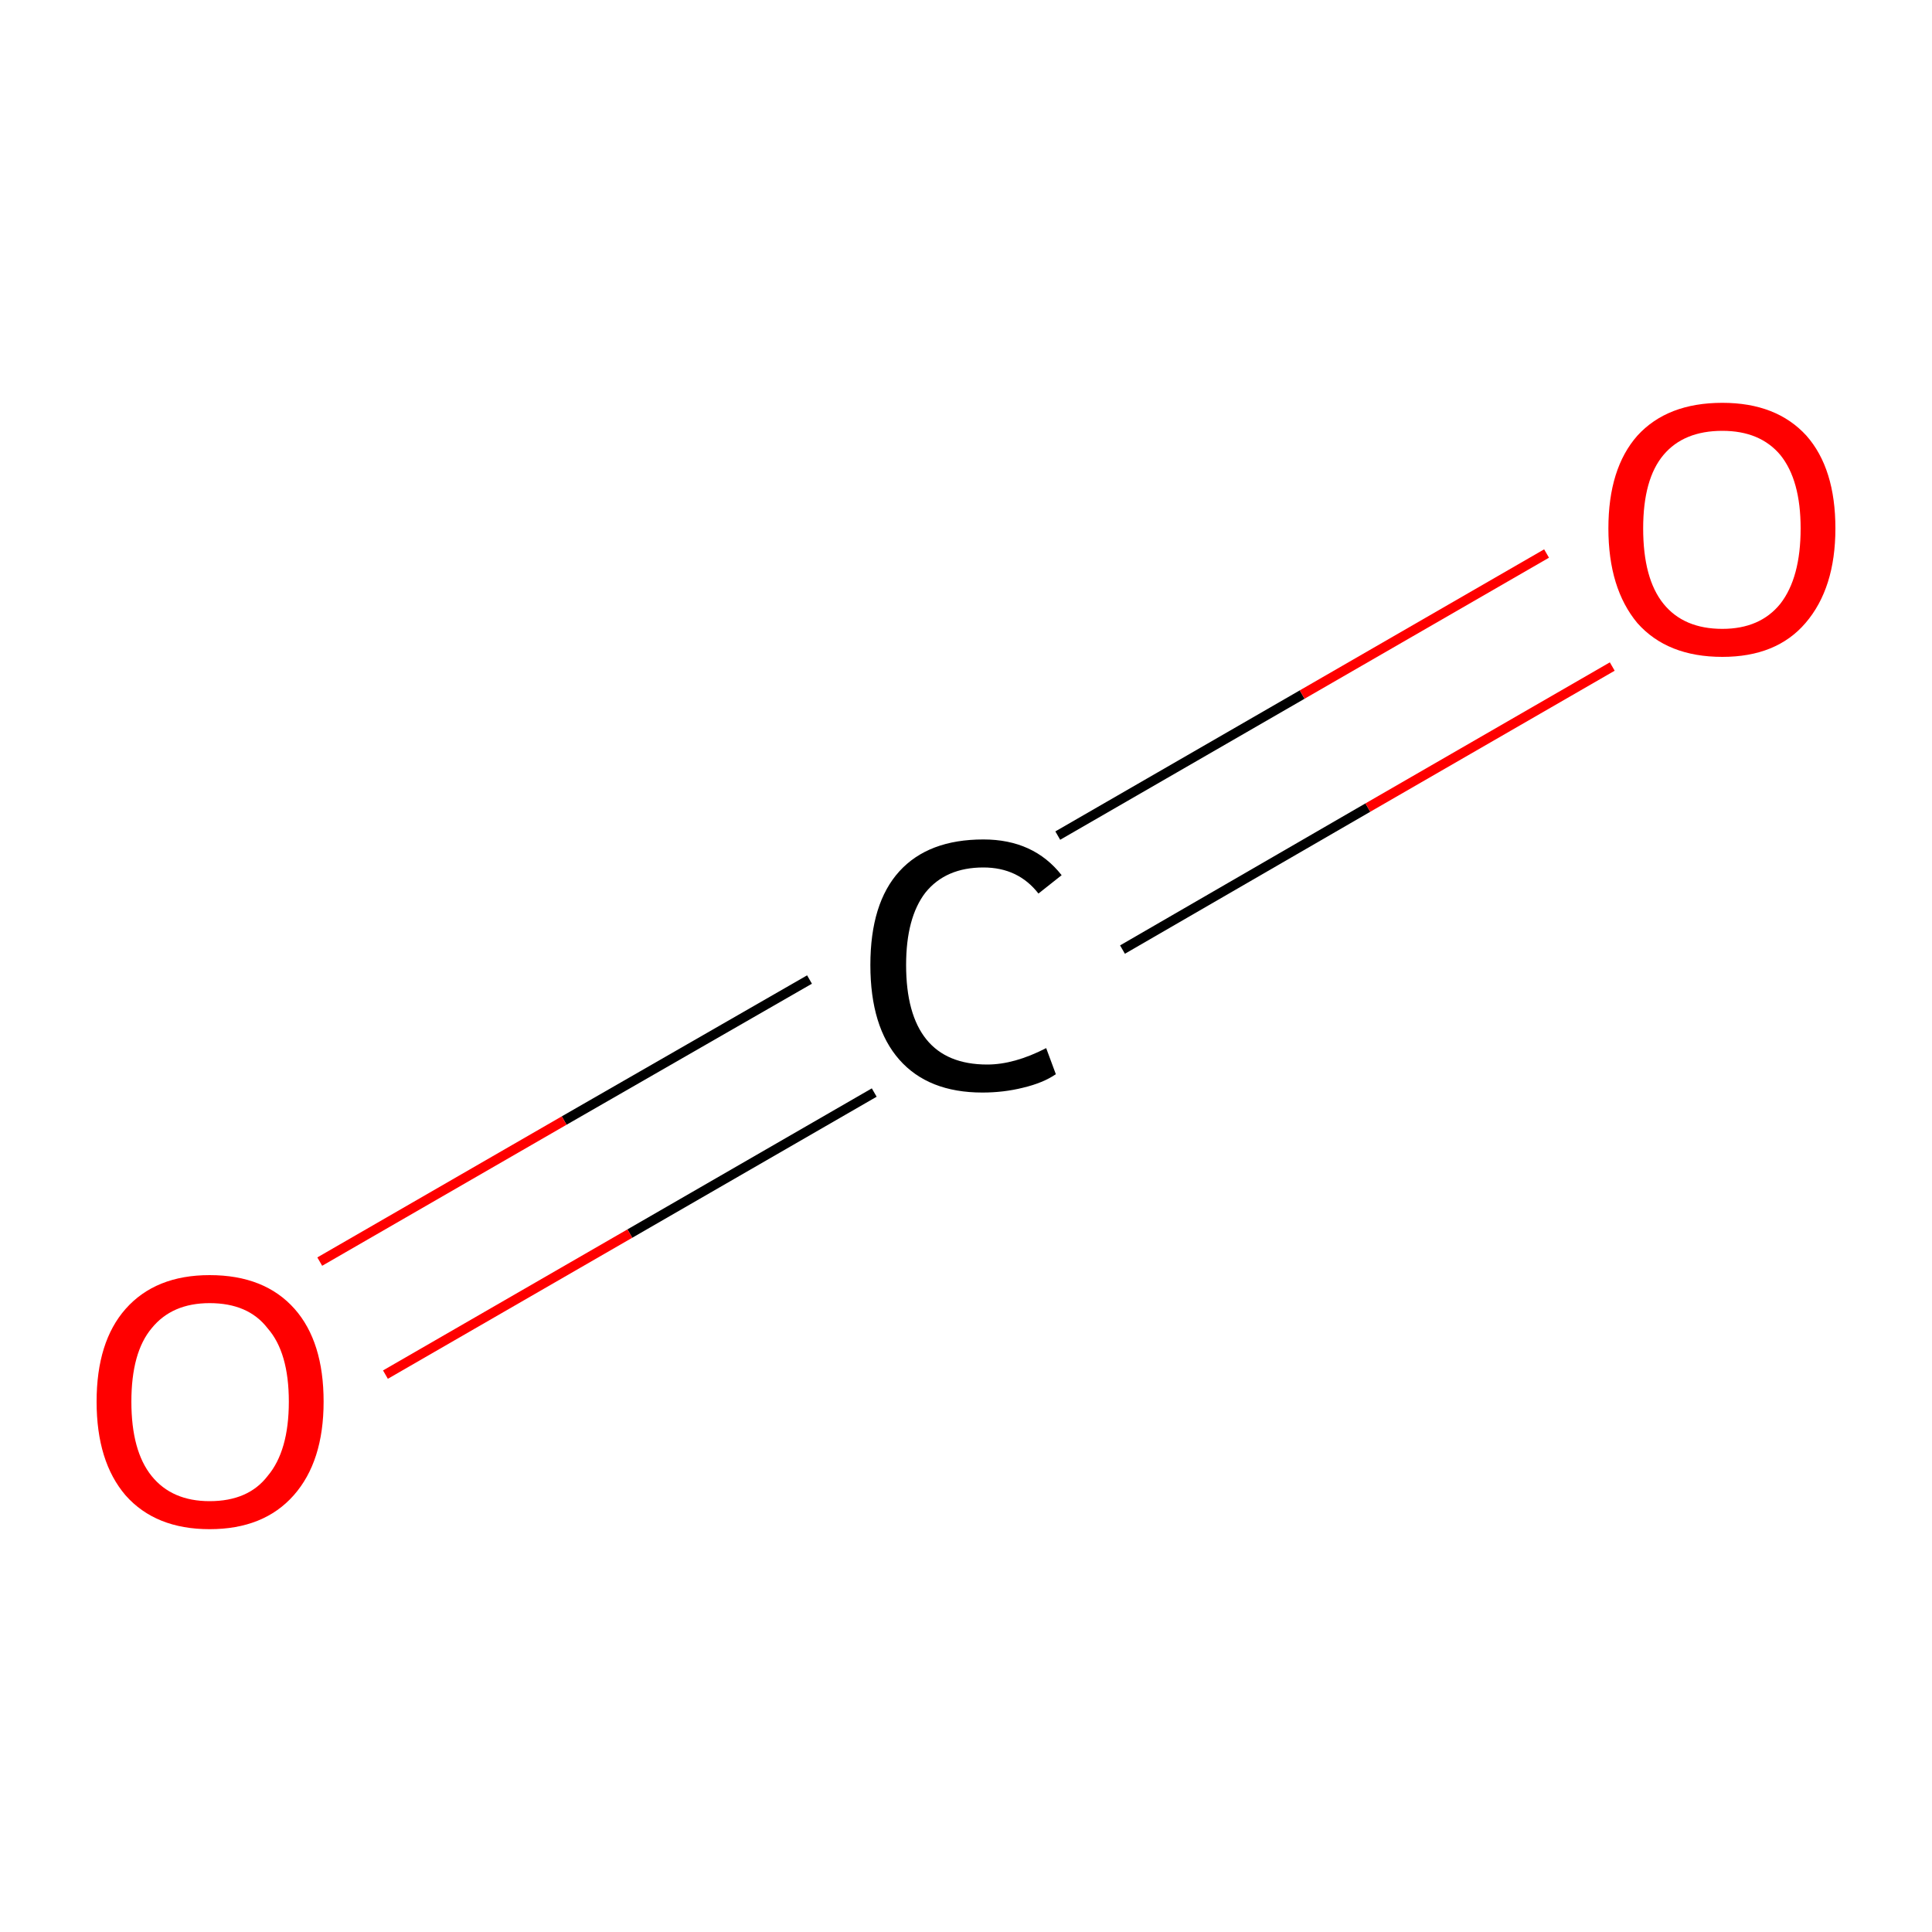 <?xml version='1.0' encoding='iso-8859-1'?>
<svg version='1.1' baseProfile='full'
              xmlns='http://www.w3.org/2000/svg'
                      xmlns:rdkit='http://www.rdkit.org/xml'
                      xmlns:xlink='http://www.w3.org/1999/xlink'
                  xml:space='preserve'
width='200px' height='200px' viewBox='0 0 200 200'>
<!-- END OF HEADER -->
<rect style='opacity:1.0;fill:#FFFFFF;stroke:none' width='200.0' height='200.0' x='0.0' y='0.0'> </rect>
<path class='bond-0 atom-0 atom-1' d='M 109.5,86.5 L 134.8,71.9' style='fill:none;fill-rule:evenodd;stroke:#000000;stroke-width:1.0px;stroke-linecap:butt;stroke-linejoin:miter;stroke-opacity:1' />
<path class='bond-0 atom-0 atom-1' d='M 134.8,71.9 L 160.1,57.3' style='fill:none;fill-rule:evenodd;stroke:#FF0000;stroke-width:1.0px;stroke-linecap:butt;stroke-linejoin:miter;stroke-opacity:1' />
<path class='bond-0 atom-0 atom-1' d='M 116.2,98.3 L 141.6,83.6' style='fill:none;fill-rule:evenodd;stroke:#000000;stroke-width:1.0px;stroke-linecap:butt;stroke-linejoin:miter;stroke-opacity:1' />
<path class='bond-0 atom-0 atom-1' d='M 141.6,83.6 L 166.9,69.0' style='fill:none;fill-rule:evenodd;stroke:#FF0000;stroke-width:1.0px;stroke-linecap:butt;stroke-linejoin:miter;stroke-opacity:1' />
<path class='bond-1 atom-0 atom-2' d='M 90.5,113.1 L 65.2,127.7' style='fill:none;fill-rule:evenodd;stroke:#000000;stroke-width:1.0px;stroke-linecap:butt;stroke-linejoin:miter;stroke-opacity:1' />
<path class='bond-1 atom-0 atom-2' d='M 65.2,127.7 L 39.9,142.3' style='fill:none;fill-rule:evenodd;stroke:#FF0000;stroke-width:1.0px;stroke-linecap:butt;stroke-linejoin:miter;stroke-opacity:1' />
<path class='bond-1 atom-0 atom-2' d='M 83.8,101.4 L 58.4,116.0' style='fill:none;fill-rule:evenodd;stroke:#000000;stroke-width:1.0px;stroke-linecap:butt;stroke-linejoin:miter;stroke-opacity:1' />
<path class='bond-1 atom-0 atom-2' d='M 58.4,116.0 L 33.1,130.6' style='fill:none;fill-rule:evenodd;stroke:#FF0000;stroke-width:1.0px;stroke-linecap:butt;stroke-linejoin:miter;stroke-opacity:1' />
<path class='atom-0' d='M 90.1 99.9
Q 90.1 93.5, 93.1 90.2
Q 96.1 86.9, 101.8 86.9
Q 107.0 86.9, 109.9 90.6
L 107.5 92.5
Q 105.4 89.8, 101.8 89.8
Q 97.9 89.8, 95.8 92.4
Q 93.8 95.0, 93.8 99.9
Q 93.8 105.0, 95.9 107.6
Q 98.0 110.2, 102.2 110.2
Q 105.0 110.2, 108.3 108.5
L 109.3 111.2
Q 108.0 112.1, 105.9 112.6
Q 103.9 113.1, 101.7 113.1
Q 96.1 113.1, 93.1 109.7
Q 90.1 106.3, 90.1 99.9
' fill='#000000'/>
<path class='atom-1' d='M 166.5 54.7
Q 166.5 48.5, 169.5 45.1
Q 172.6 41.7, 178.3 41.7
Q 183.9 41.7, 187.0 45.1
Q 190.0 48.5, 190.0 54.7
Q 190.0 60.9, 186.9 64.5
Q 183.9 68.0, 178.3 68.0
Q 172.6 68.0, 169.5 64.5
Q 166.5 60.9, 166.5 54.7
M 178.3 65.1
Q 182.2 65.1, 184.3 62.5
Q 186.4 59.8, 186.4 54.7
Q 186.4 49.7, 184.3 47.1
Q 182.2 44.6, 178.3 44.6
Q 174.3 44.6, 172.2 47.1
Q 170.1 49.6, 170.1 54.7
Q 170.1 59.9, 172.2 62.5
Q 174.3 65.1, 178.3 65.1
' fill='#FF0000'/>
<path class='atom-2' d='M 10.0 145.1
Q 10.0 138.9, 13.0 135.5
Q 16.1 132.0, 21.7 132.0
Q 27.4 132.0, 30.5 135.5
Q 33.5 138.9, 33.5 145.1
Q 33.5 151.3, 30.4 154.8
Q 27.3 158.3, 21.7 158.3
Q 16.1 158.3, 13.0 154.8
Q 10.0 151.3, 10.0 145.1
M 21.7 155.4
Q 25.7 155.4, 27.7 152.8
Q 29.9 150.2, 29.9 145.1
Q 29.9 140.0, 27.7 137.5
Q 25.7 134.9, 21.7 134.9
Q 17.8 134.9, 15.7 137.5
Q 13.6 140.0, 13.6 145.1
Q 13.6 150.2, 15.7 152.8
Q 17.8 155.4, 21.7 155.4
' fill='#FF0000'/>
</svg>
